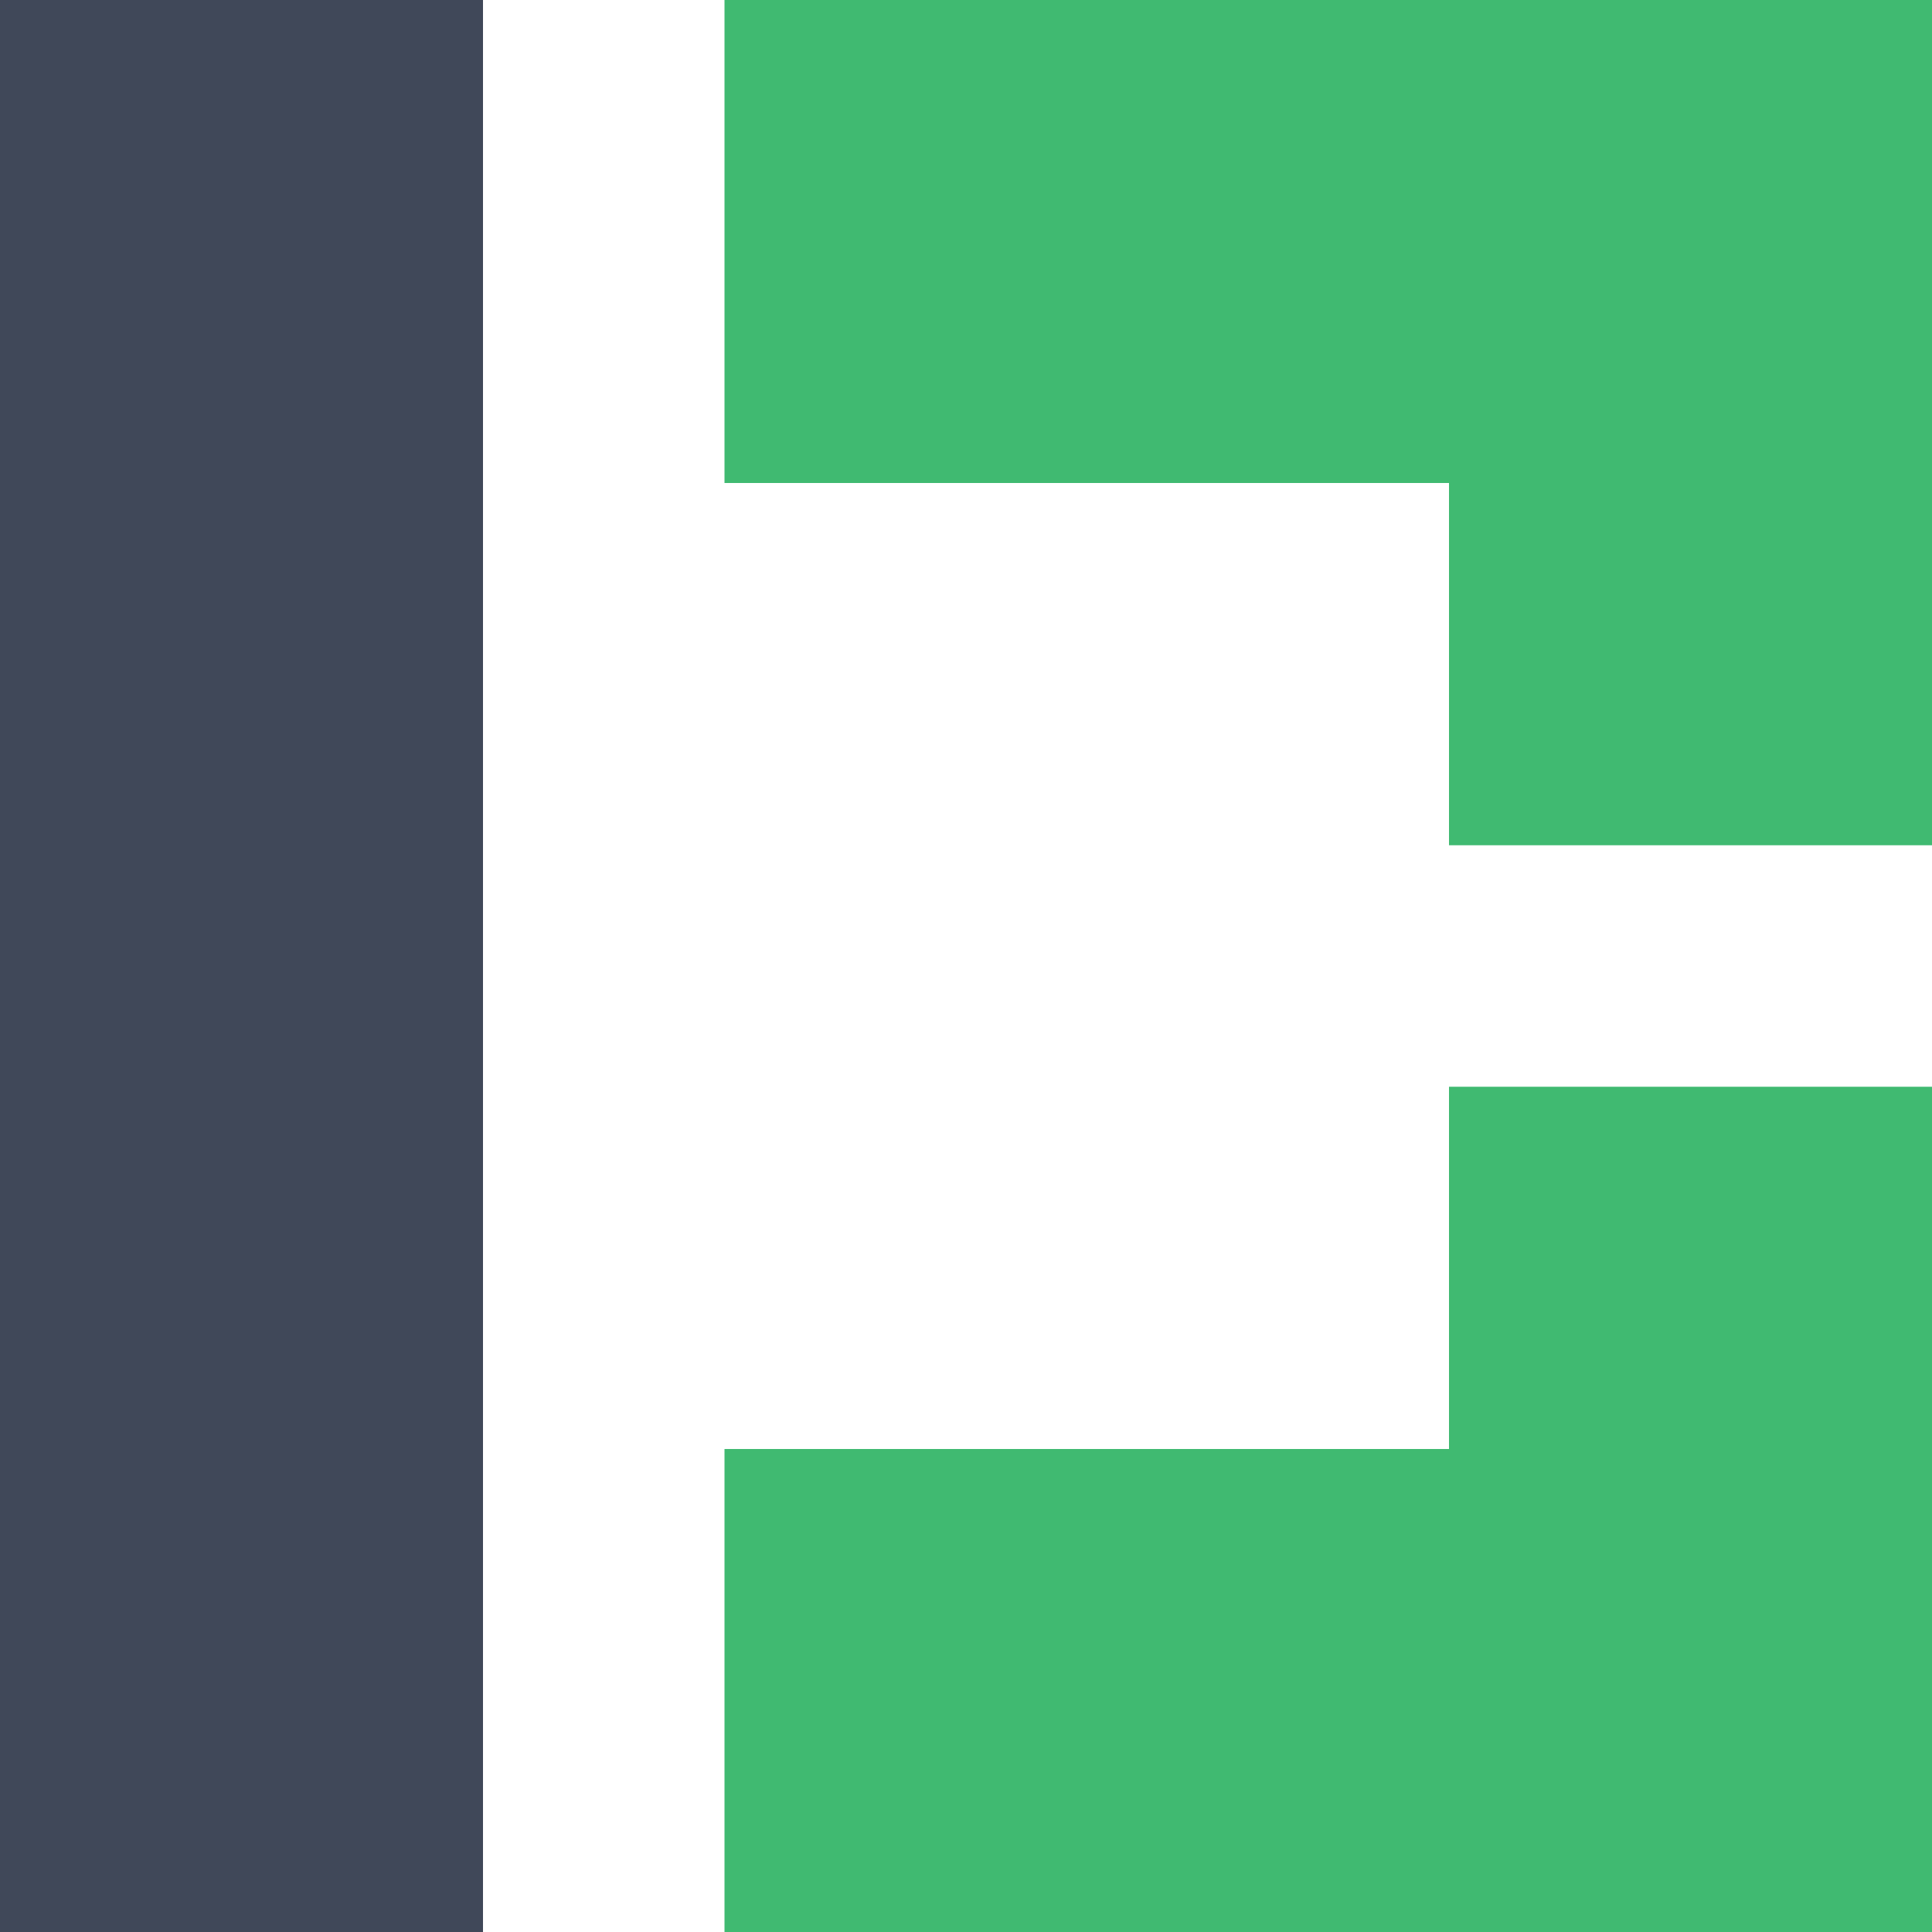<svg width="16" height="16" viewBox="0 0 16 16" fill="none" xmlns="http://www.w3.org/2000/svg">
    <style>
        rect {
        fill: #404859;
        }
        @media (prefers-color-scheme: dark) {
        rect { fill: #ffffff; }
        }
    </style>
    <rect width="4" height="16"/>
    <path d="M6 0H16V7H12V4H6V0Z" fill="#40BA71"/>
    <path d="M6 16H16V9H12V12H6V16Z" fill="#40BA71"/>
</svg>

